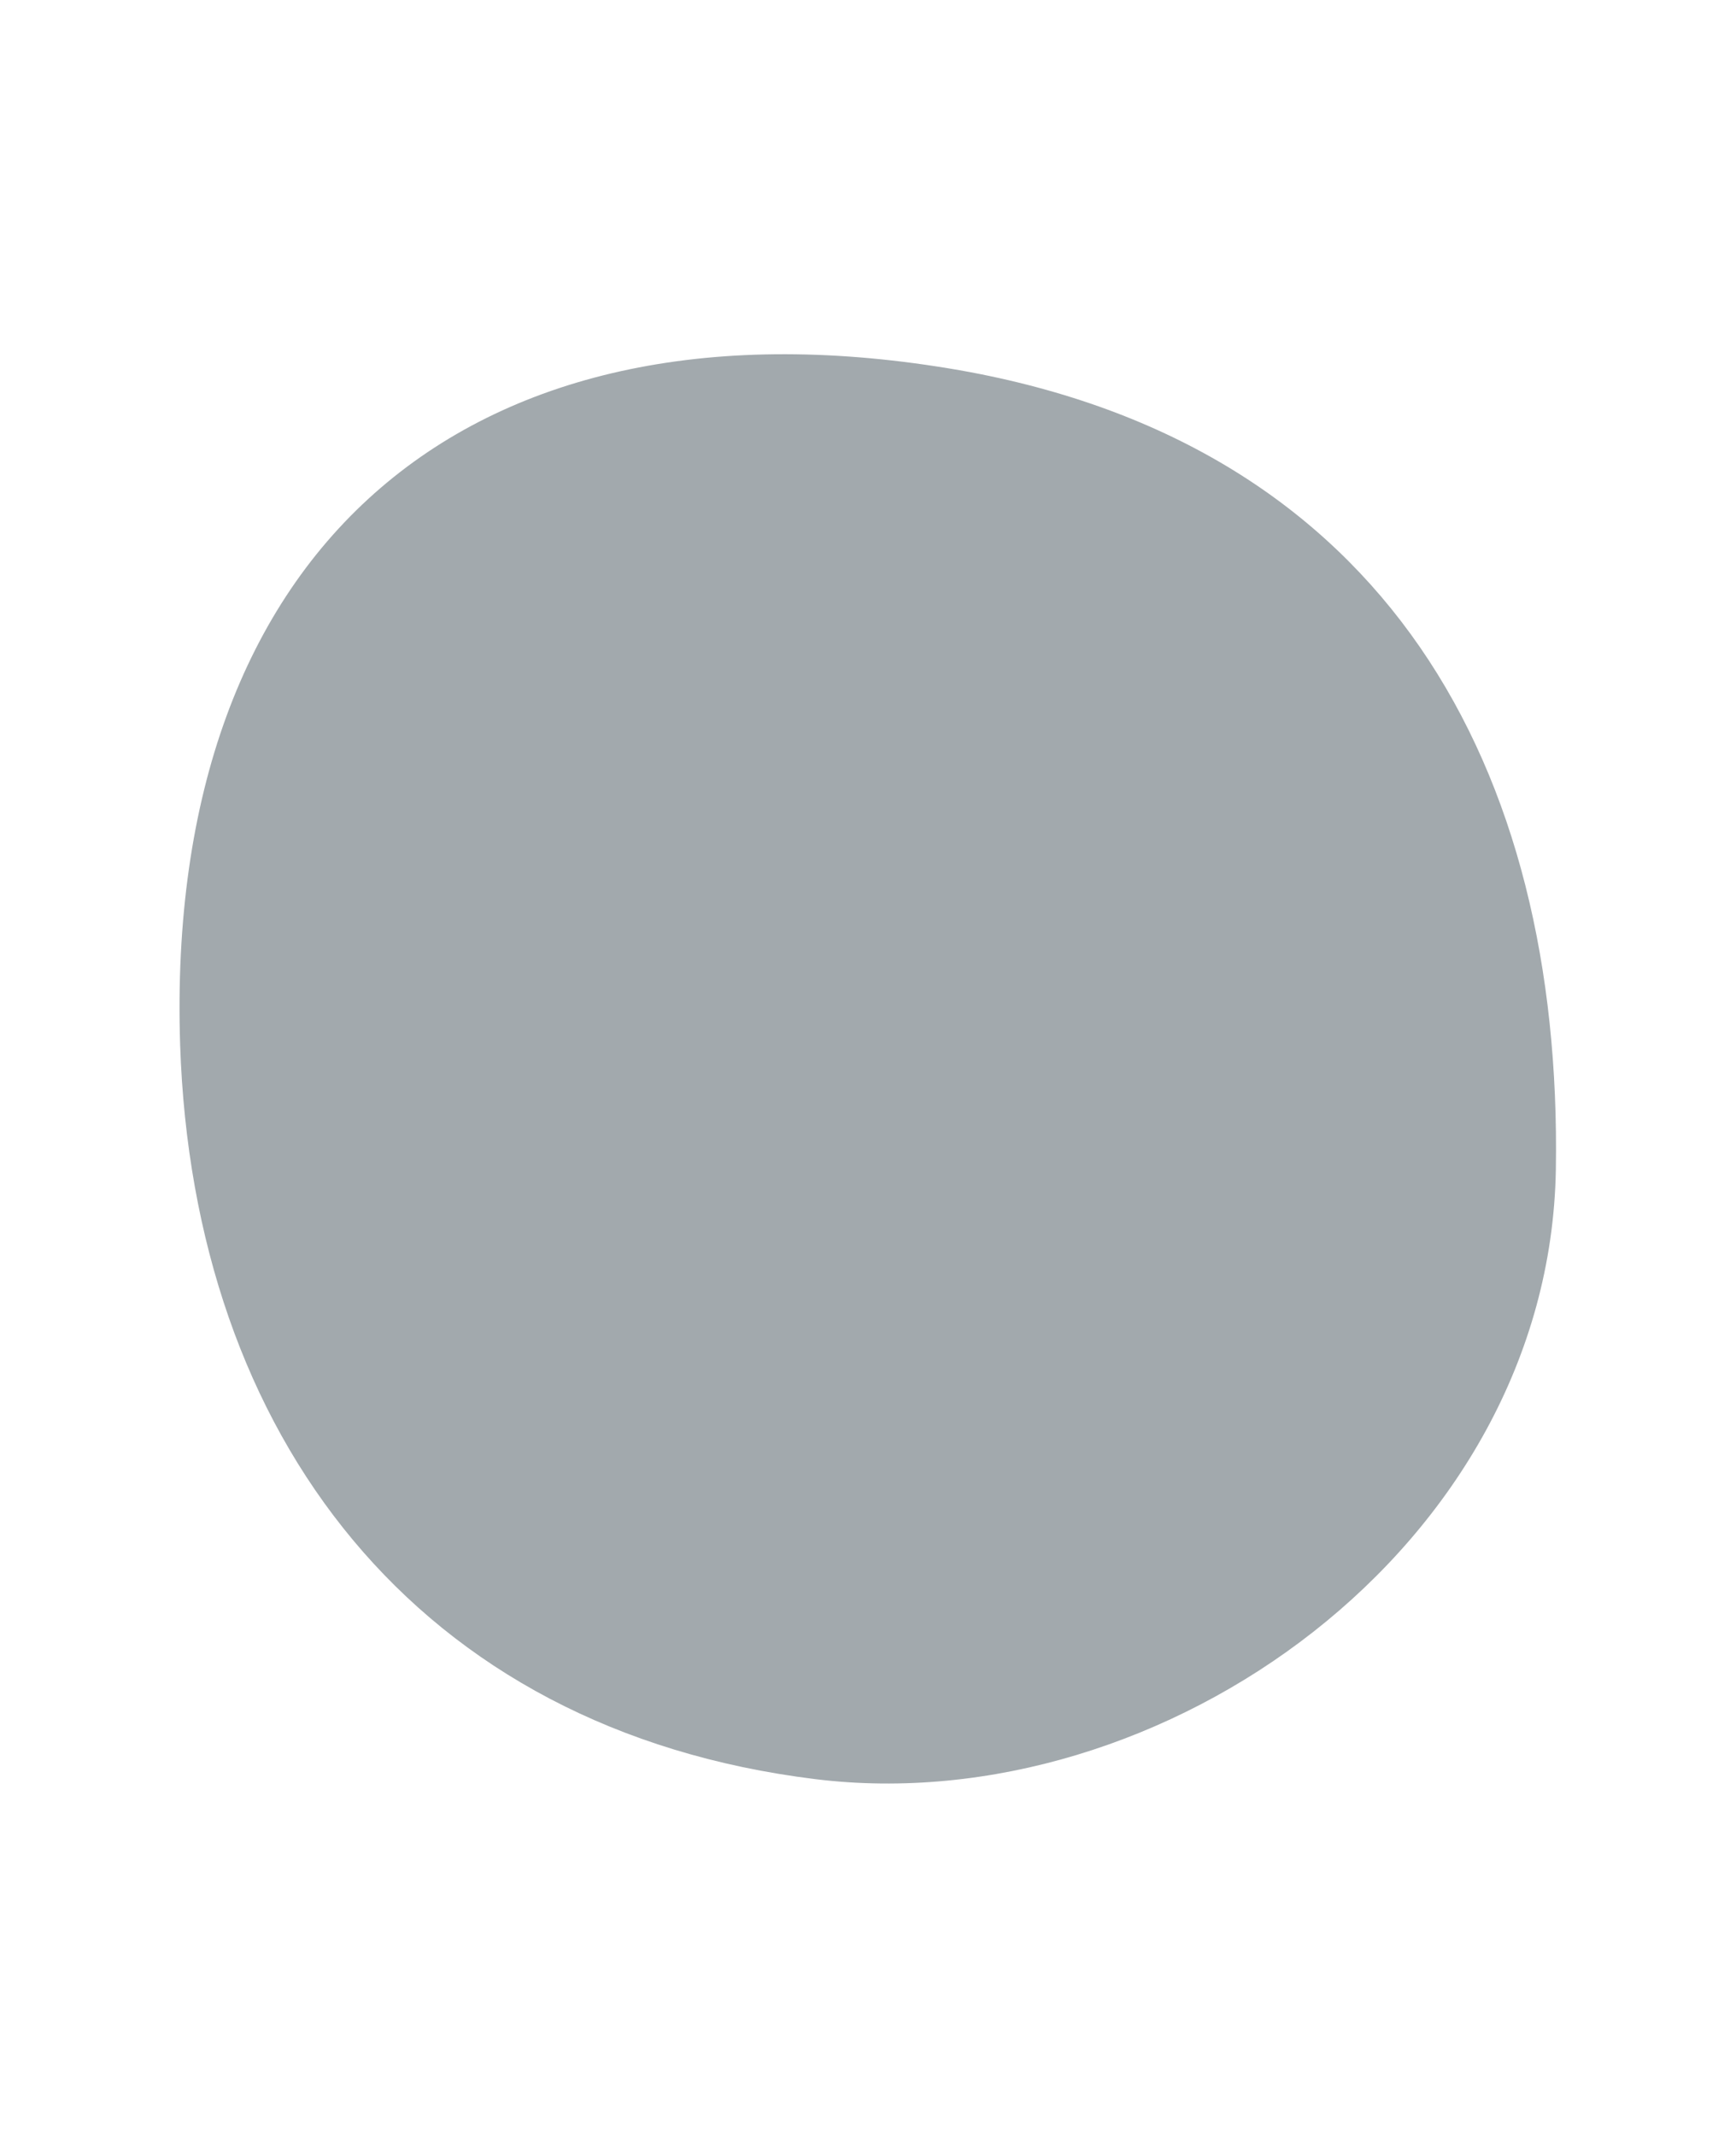 <?xml version="1.0" encoding="utf-8"?>
<!-- Generator: Adobe Illustrator 24.0.3, SVG Export Plug-In . SVG Version: 6.00 Build 0)  -->
<svg version="1.1" id="Modalità_Isolamento" xmlns="http://www.w3.org/2000/svg" xmlns:xlink="http://www.w3.org/1999/xlink"
	 x="0px" y="0px" viewBox="0 0 53 65.2" style="enable-background:new 0 0 53 65.2;" xml:space="preserve">
<style type="text/css">
	.st0{fill:#A2A9AD;}
</style>
<g>
	<path class="st0" d="M47.5,35.7c0.2-12.3-5.2-22.1-18.2-24.4C14.4,8.7,5,16.6,5.5,31.9c0.4,11.9,7.2,20.9,19.4,22.4
		C35.5,55.6,47.3,47.2,47.5,35.7"/>
</g>
</svg>
